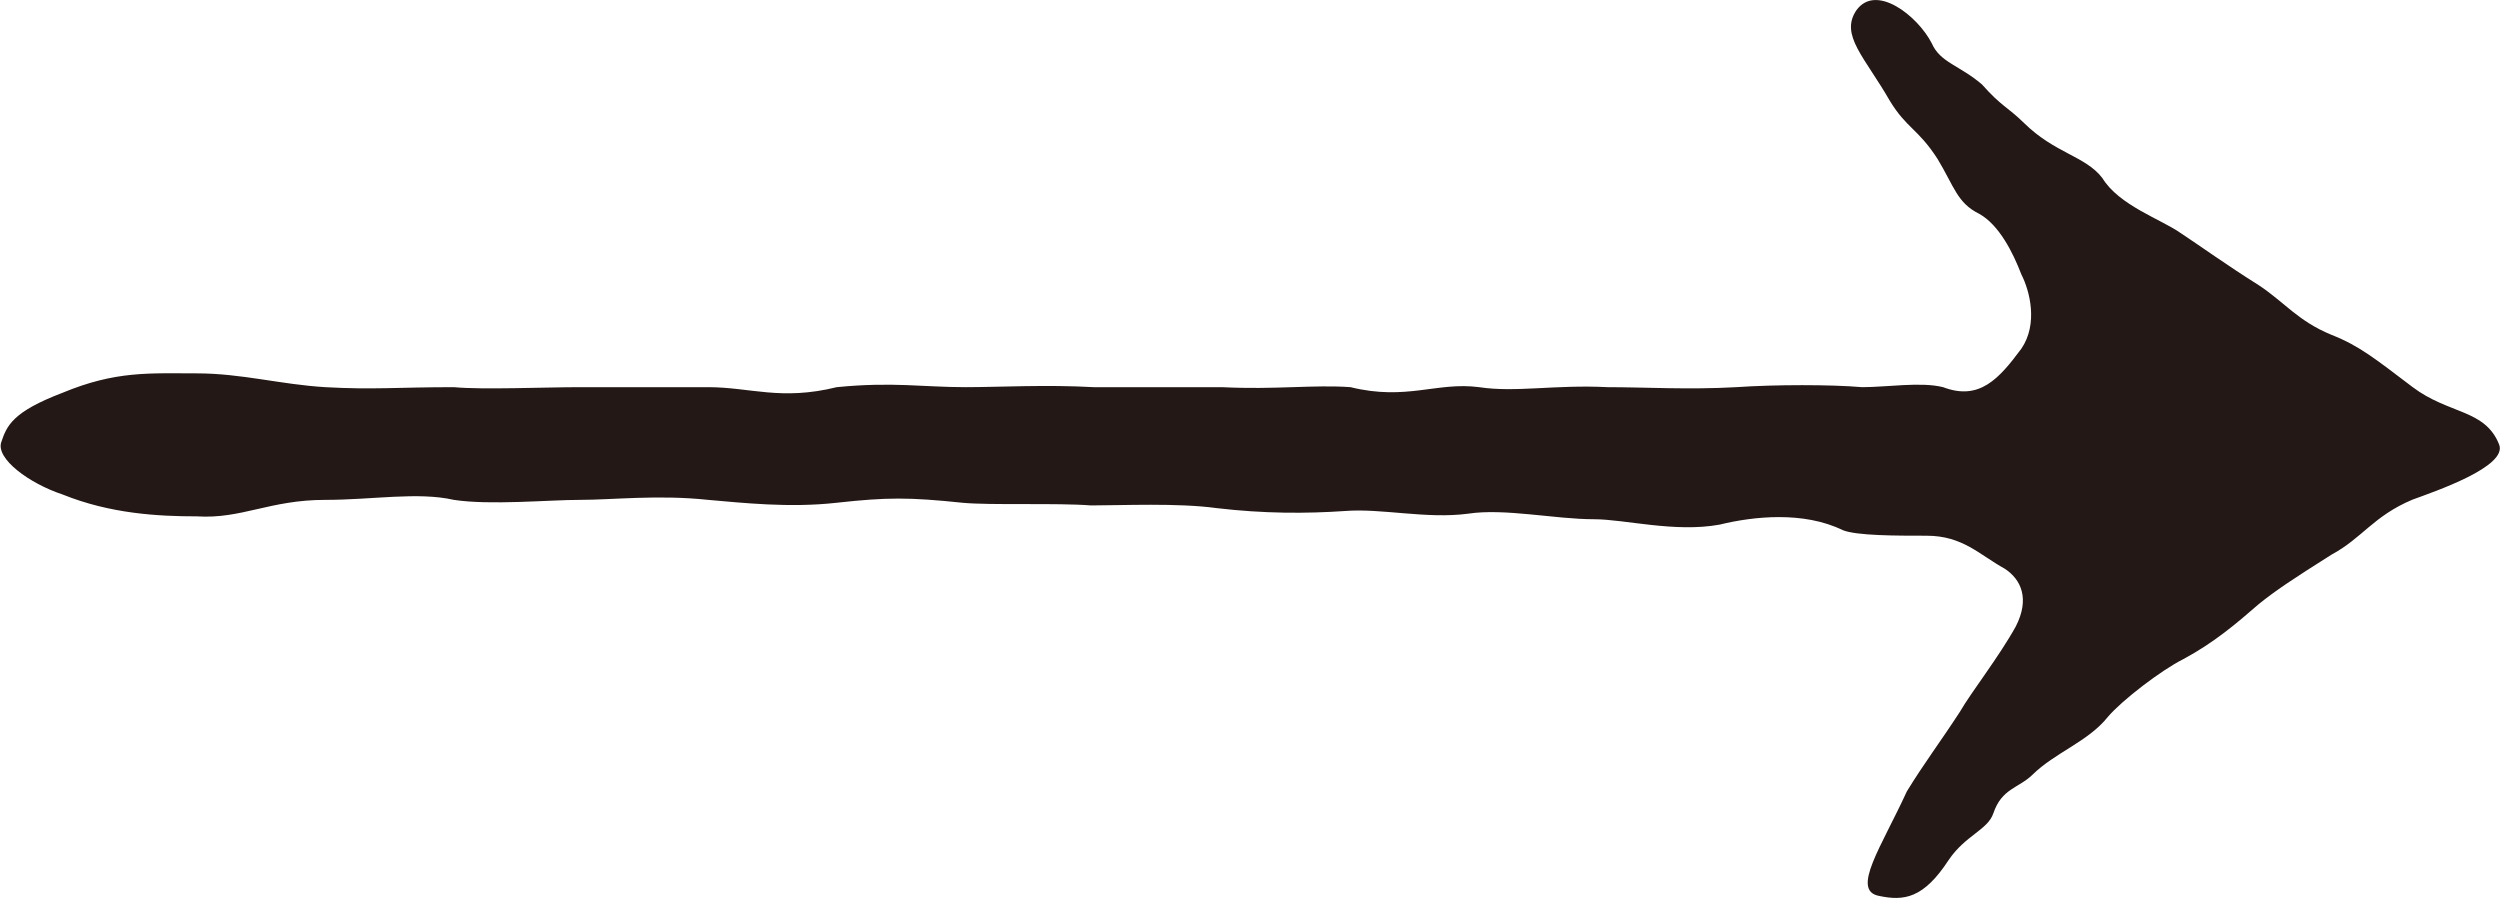 <?xml version="1.0" encoding="UTF-8"?><svg id="_レイヤー_2" xmlns="http://www.w3.org/2000/svg" width="4.28mm" height="1.538mm" viewBox="0 0 12.134 4.36"><g id="_レイヤー_5"><path d="M5.931,1.879c.257.013.447-.013.624,0,.271.067.42-.027.624,0,.177.027.367-.013.624,0,.177,0,.394.013.624,0,.19-.013.461-.013.611,0,.122,0,.285-.027.393,0,.176.067.271-.04.38-.187.082-.12.041-.28,0-.36-.041-.107-.108-.24-.204-.294-.108-.053-.122-.133-.203-.267-.095-.147-.149-.147-.231-.281-.122-.213-.244-.32-.163-.44.095-.133.298.027.366.16.041.094.136.107.244.2.095.107.122.107.204.187.149.147.298.16.38.267.081.133.285.2.38.267.081.053.23.16.379.253.123.081.19.174.353.241.136.053.217.12.393.253.177.134.353.107.421.28.041.107-.312.227-.421.267-.19.08-.244.187-.393.267-.19.12-.271.174-.353.24-.108.094-.217.187-.366.267-.108.054-.298.2-.366.28-.095.12-.258.174-.366.281-.068.066-.149.066-.19.187-.027.081-.136.107-.217.227-.122.187-.217.2-.339.174-.136-.027.014-.24.136-.507.082-.134.163-.241.258-.387.054-.094.19-.267.271-.414.068-.133.027-.227-.054-.28-.122-.067-.203-.16-.379-.16-.149,0-.339,0-.407-.027-.19-.093-.434-.067-.597-.027-.217.04-.461-.026-.61-.026-.19,0-.434-.054-.611-.027-.203.027-.42-.027-.597-.013-.19.013-.394.013-.624-.014-.19-.026-.461-.013-.61-.013-.163-.013-.488,0-.624-.013-.258-.027-.366-.027-.61,0-.23.026-.461,0-.624-.014-.244-.026-.461,0-.624,0-.149,0-.434.027-.61,0-.176-.04-.394,0-.624,0-.271,0-.407.094-.624.08-.19,0-.42-.013-.651-.106-.163-.054-.325-.174-.298-.254.027-.08.054-.147.298-.24.258-.107.421-.094.651-.094.217,0,.407.054.624.067.23.013.353,0,.624,0,.136.013.448,0,.61,0h.624c.204,0,.353.067.624,0,.271-.027.42,0,.624,0,.163,0,.393-.013.624,0h.624Z" style="fill:#231815;"/></g></svg>